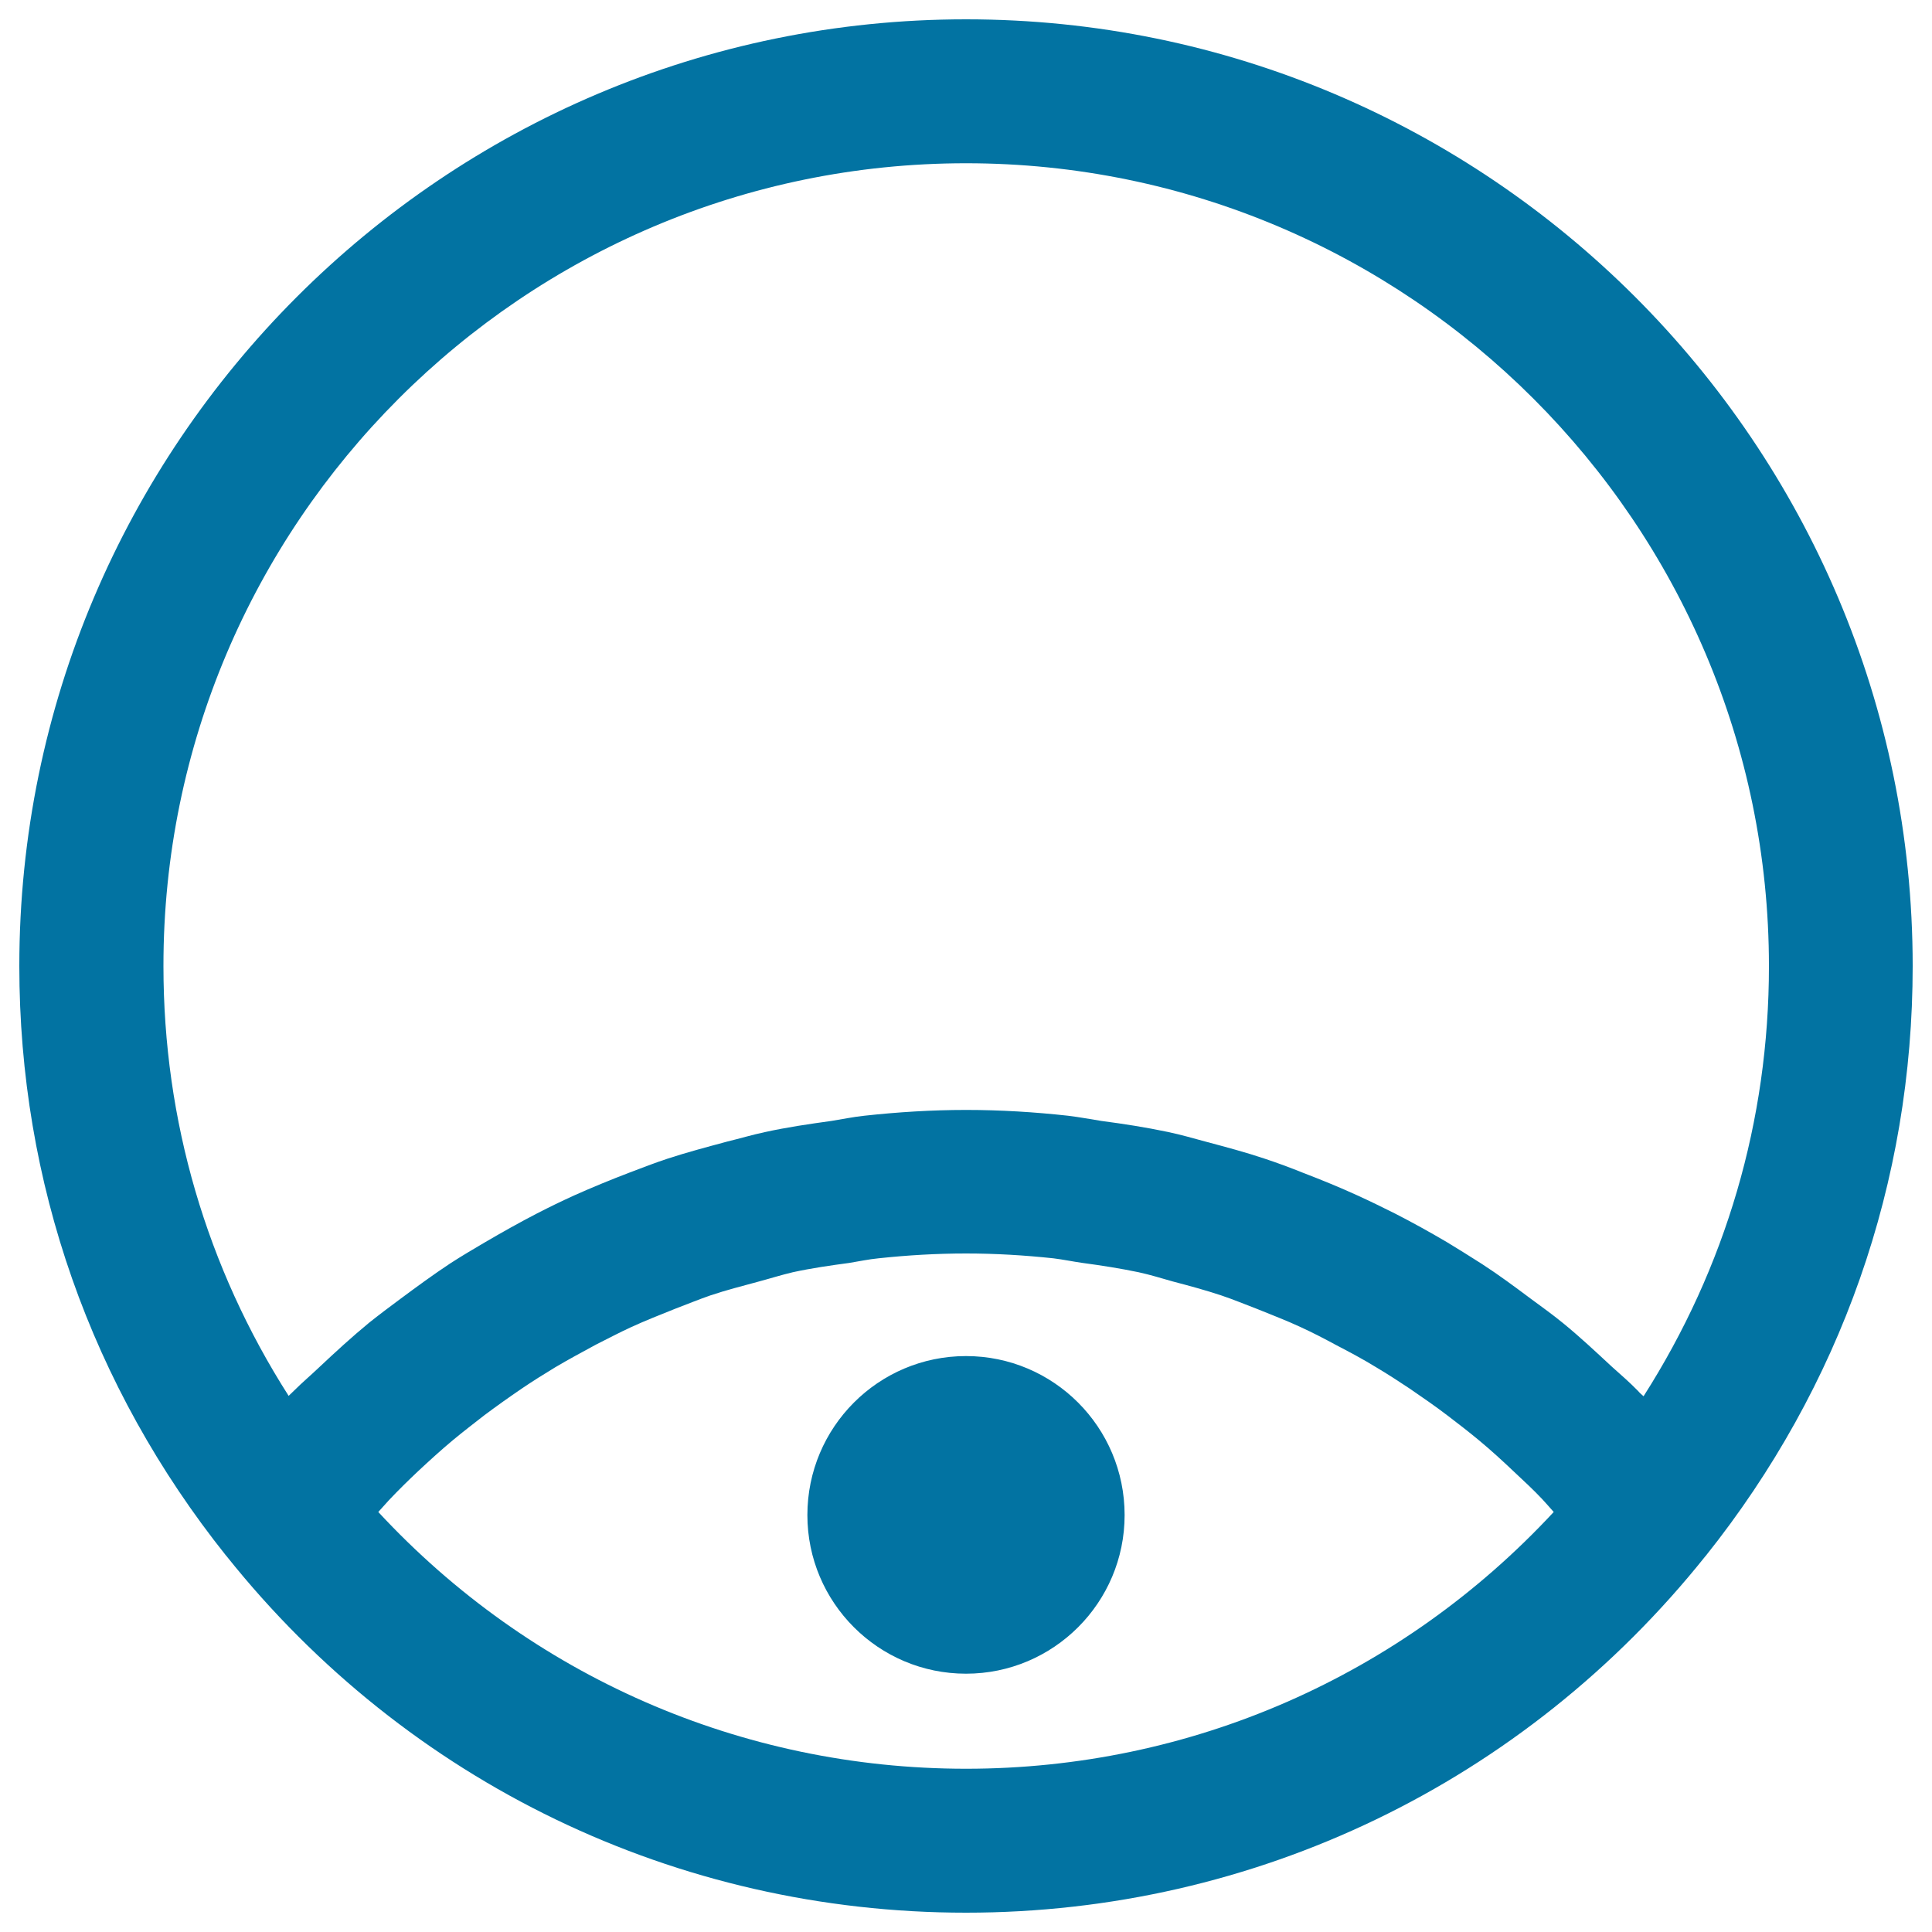 <svg xmlns="http://www.w3.org/2000/svg" viewBox="0 0 1000 1000" style="fill:#0273a2">
<title>Circular Shape Variant With Dot SVG icon</title>
<g><path d="M990,500c0-270.2-219.7-490-490-490C229.7,10,10,229.8,10,500C10,612,47.1,717.6,117.1,805.3c0.2,0.1,0.2,0.1,0.2,0.2C210.9,922.8,350.4,990,500,990c149.4,0,289-67.2,382.7-184.5c0.2-0.1,0-0.1,0.2-0.2C952.9,717.6,990,612,990,500z M500,84.5c229.1,0,415.6,186.4,415.6,415.6c0,80-22.4,156-64.9,222.6c-1-0.9-2-1.7-2.8-2.7c-4.4-4.5-9-8.5-13.6-12.6c-8.3-7.7-16.5-15.4-25.2-22.5c-5.5-4.5-11.1-8.5-16.8-12.7c-8.3-6.2-16.5-12.3-25.3-18c-6.1-3.9-12.2-7.7-18.3-11.4c-8.7-5.1-17.5-10-26.5-14.6c-6.6-3.3-13.1-6.5-19.7-9.5c-9.2-4.2-18.5-8-27.9-11.6c-6.7-2.7-13.4-5.2-20.1-7.4c-9.8-3.3-20-6-30.1-8.7c-6.7-1.8-13.2-3.7-19.9-5.1c-11.4-2.4-22.9-4.2-34.4-5.7c-5.6-0.9-11.5-2-17.3-2.7c-17.2-1.9-34.9-3-52.7-3c-17.7,0-35.4,1.1-52.7,3c-5.8,0.6-11.4,1.8-17.1,2.7c-11.6,1.6-23.2,3.3-34.5,5.8c-6.6,1.4-12.9,3.3-19.5,4.9c-10.4,2.8-20.6,5.5-30.7,8.8c-6.7,2.2-13.1,4.7-19.7,7.2c-9.7,3.7-19.2,7.6-28.6,11.8c-6.4,2.9-12.8,6-19.2,9.3c-9.1,4.7-18,9.7-26.9,14.9c-6.1,3.6-12.1,7.1-18.1,11c-8.8,5.8-17.5,12.2-26,18.5c-5.4,4-10.6,7.9-16,12.2c-9,7.4-17.6,15.3-26.1,23.3c-4.2,4-8.6,7.7-12.7,11.8c-1,1-2,1.9-2.9,2.8C107,656.1,84.6,580.1,84.6,500.1C84.4,271,270.9,84.5,500,84.5z M195.8,782.6c1.9-2,3.6-4.1,5.5-6.1c4.9-5.2,10-10.2,15.2-15.1c5.8-5.4,11.6-10.7,17.7-15.8c5.4-4.5,10.9-8.7,16.4-13c6.4-4.8,12.9-9.4,19.5-13.9c5.6-3.8,11.5-7.5,17.3-11c6.9-4.1,14.2-8,21.2-11.8c6-3,11.8-6.1,17.9-8.9c7.6-3.5,15.3-6.5,23-9.6c6.1-2.3,12.1-4.8,18.2-6.9c8.3-2.8,16.7-4.9,25.1-7.2c6-1.6,11.6-3.4,17.6-4.8c9.6-2.1,19.4-3.5,29.1-4.8c5-0.8,10-1.9,15.2-2.4c14.9-1.6,30-2.5,45.3-2.5c15.3,0,30.2,0.9,45.2,2.5c5,0.6,10.2,1.7,15.2,2.4c9.7,1.3,19.3,2.8,28.9,4.8c6,1.3,11.8,3.1,17.8,4.8c8.4,2.2,16.9,4.5,25,7.2c6.3,2.1,12.2,4.6,18.3,6.9c7.6,3.1,15.3,6,22.8,9.5c6.1,2.8,12.1,5.9,18,9.1c7.1,3.7,14.3,7.5,21.1,11.7c5.9,3.5,11.6,7.2,17.3,11c6.7,4.6,13.4,9.2,19.8,14.1c5.4,4.1,10.8,8.3,16,12.6c6.4,5.3,12.5,10.9,18.5,16.6c4.9,4.6,9.8,9.1,14.4,14c2,2.1,3.9,4.4,5.9,6.6C725.4,867.5,616.3,915.5,500,915.5C383.6,915.5,274.4,867.4,195.8,782.6z M582.1,784.2c0,45.3-36.8,82.1-82.1,82.1c-45.3,0-82.1-36.8-82.1-82.1c0-45.5,36.8-82.3,82.1-82.3C545.3,701.9,582.1,738.7,582.1,784.2z"/></g>
</svg>